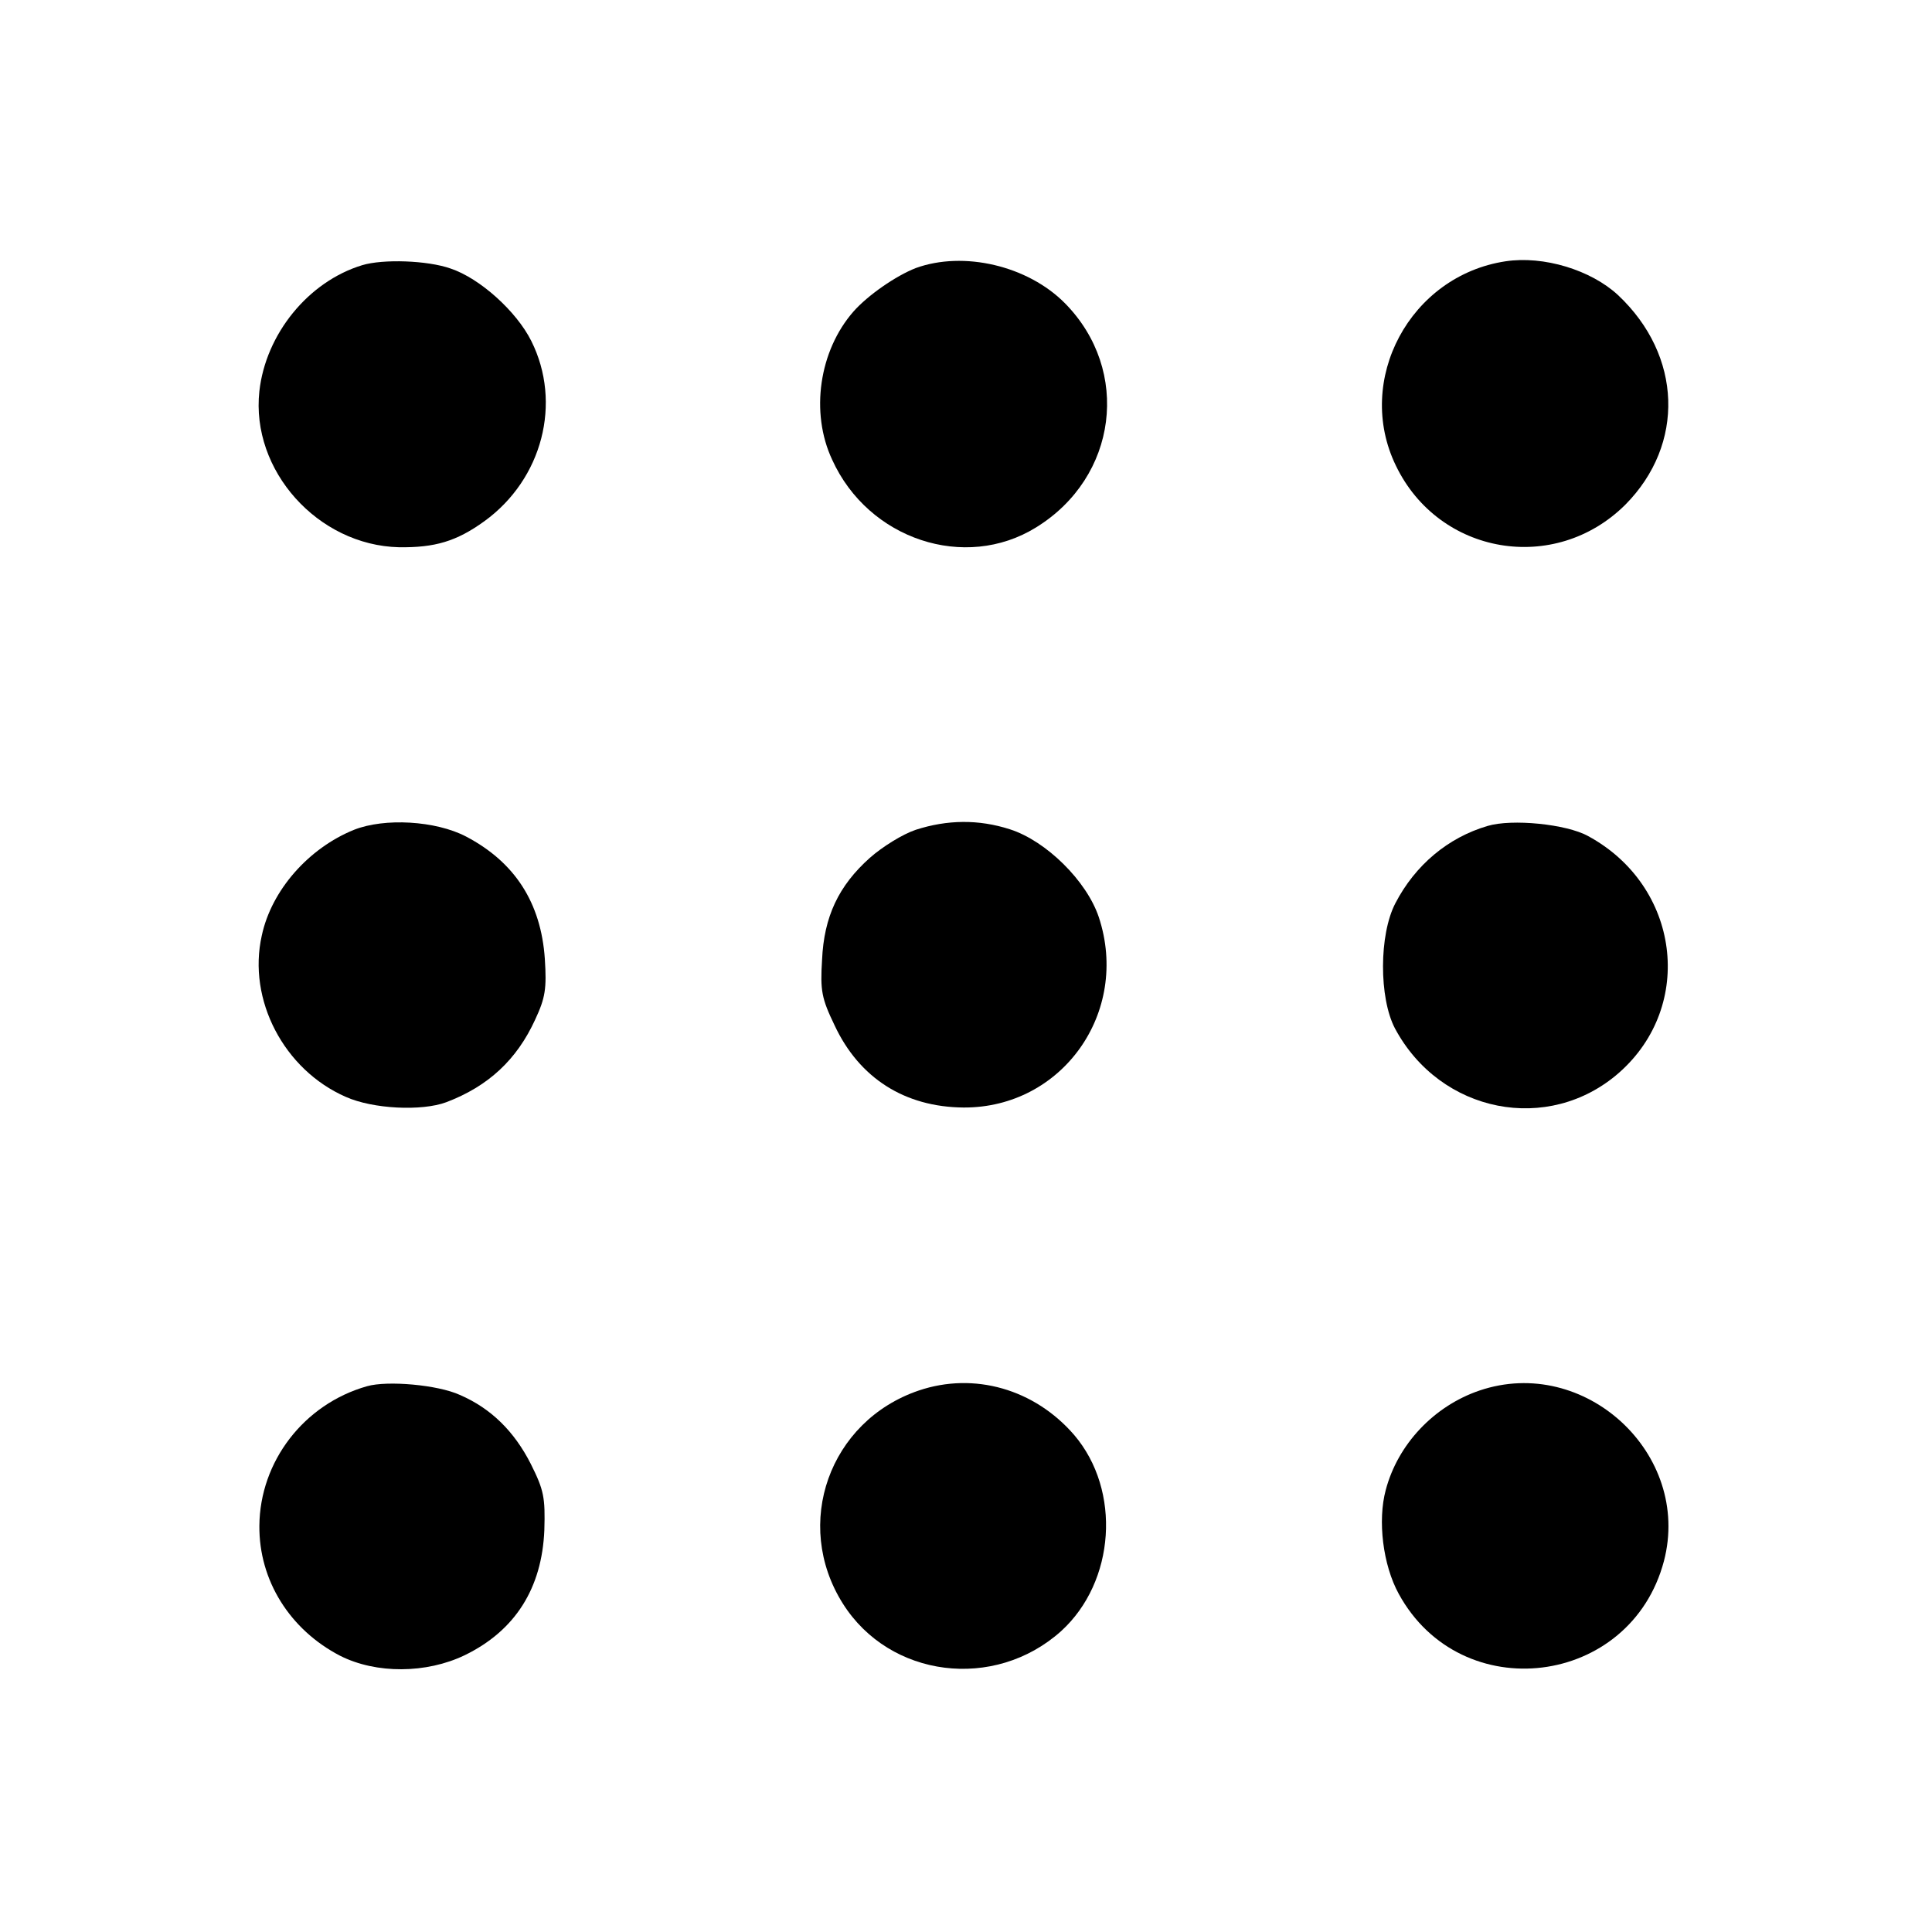 <?xml version="1.0" standalone="no"?>
<!DOCTYPE svg PUBLIC "-//W3C//DTD SVG 20010904//EN"
 "http://www.w3.org/TR/2001/REC-SVG-20010904/DTD/svg10.dtd">
<svg version="1.0" xmlns="http://www.w3.org/2000/svg"
 width="400pt" height="400pt" viewBox="0 0 400 400"
 preserveAspectRatio="xMidYMid meet">
<g transform="translate(0,400) scale(0.1,-0.1)"
fill="#000000" stroke="none">
<path d="M3117 3459 c-198 -30 -313 -246 -227 -423 89 -185 329 -226 475 -81
124 125 118 309 -15 434 -56 52 -154 82 -233 70z"/>
<path d="M750 3451 c-112 -34 -200 -143 -213 -261 -18 -164 121 -319 289 -323
74 -1 119 12 177 54 120 87 161 245 97 373 -31 62 -107 130 -167 150 -48 17
-140 20 -183 7z"/>
<path d="M1896 3445 c-41 -16 -99 -56 -129 -90 -71 -81 -90 -209 -44 -307 75
-165 275 -231 422 -140 169 104 197 325 60 464 -77 78 -210 109 -309 73z"/>
<path d="M733 2282 c-94 -38 -171 -125 -191 -219 -30 -133 46 -278 174 -334
56 -25 157 -30 208 -11 87 33 146 88 184 171 21 45 24 64 20 126 -8 116 -62
200 -163 253 -63 33 -169 39 -232 14z"/>
<path d="M1896 2282 c-27 -9 -69 -35 -95 -58 -65 -58 -95 -122 -99 -211 -4
-64 -1 -80 26 -136 51 -109 145 -169 267 -170 204 -1 345 197 280 394 -25 75
-109 158 -184 182 -65 21 -130 20 -195 -1z"/>
<path d="M3080 2290 c-82 -24 -150 -81 -191 -160 -34 -65 -34 -196 -1 -259 94
-176 318 -220 464 -92 158 139 126 387 -64 490 -45 25 -158 36 -208 21z"/>
<path d="M760 1130 c-131 -37 -222 -156 -223 -289 -1 -113 63 -215 167 -269
75 -38 179 -37 258 1 105 51 160 139 165 259 2 68 -1 83 -28 137 -34 67 -82
115 -147 143 -46 21 -150 30 -192 18z"/>
<path d="M1902 1121 c-185 -63 -261 -276 -157 -441 97 -154 314 -181 452 -57
112 102 125 291 27 406 -82 95 -207 131 -322 92z"/>
<path d="M3063 1121 c-94 -32 -169 -111 -194 -206 -17 -63 -6 -155 27 -215
129 -236 480 -193 549 68 58 222 -164 427 -382 353z"/>
</g>
</svg>
